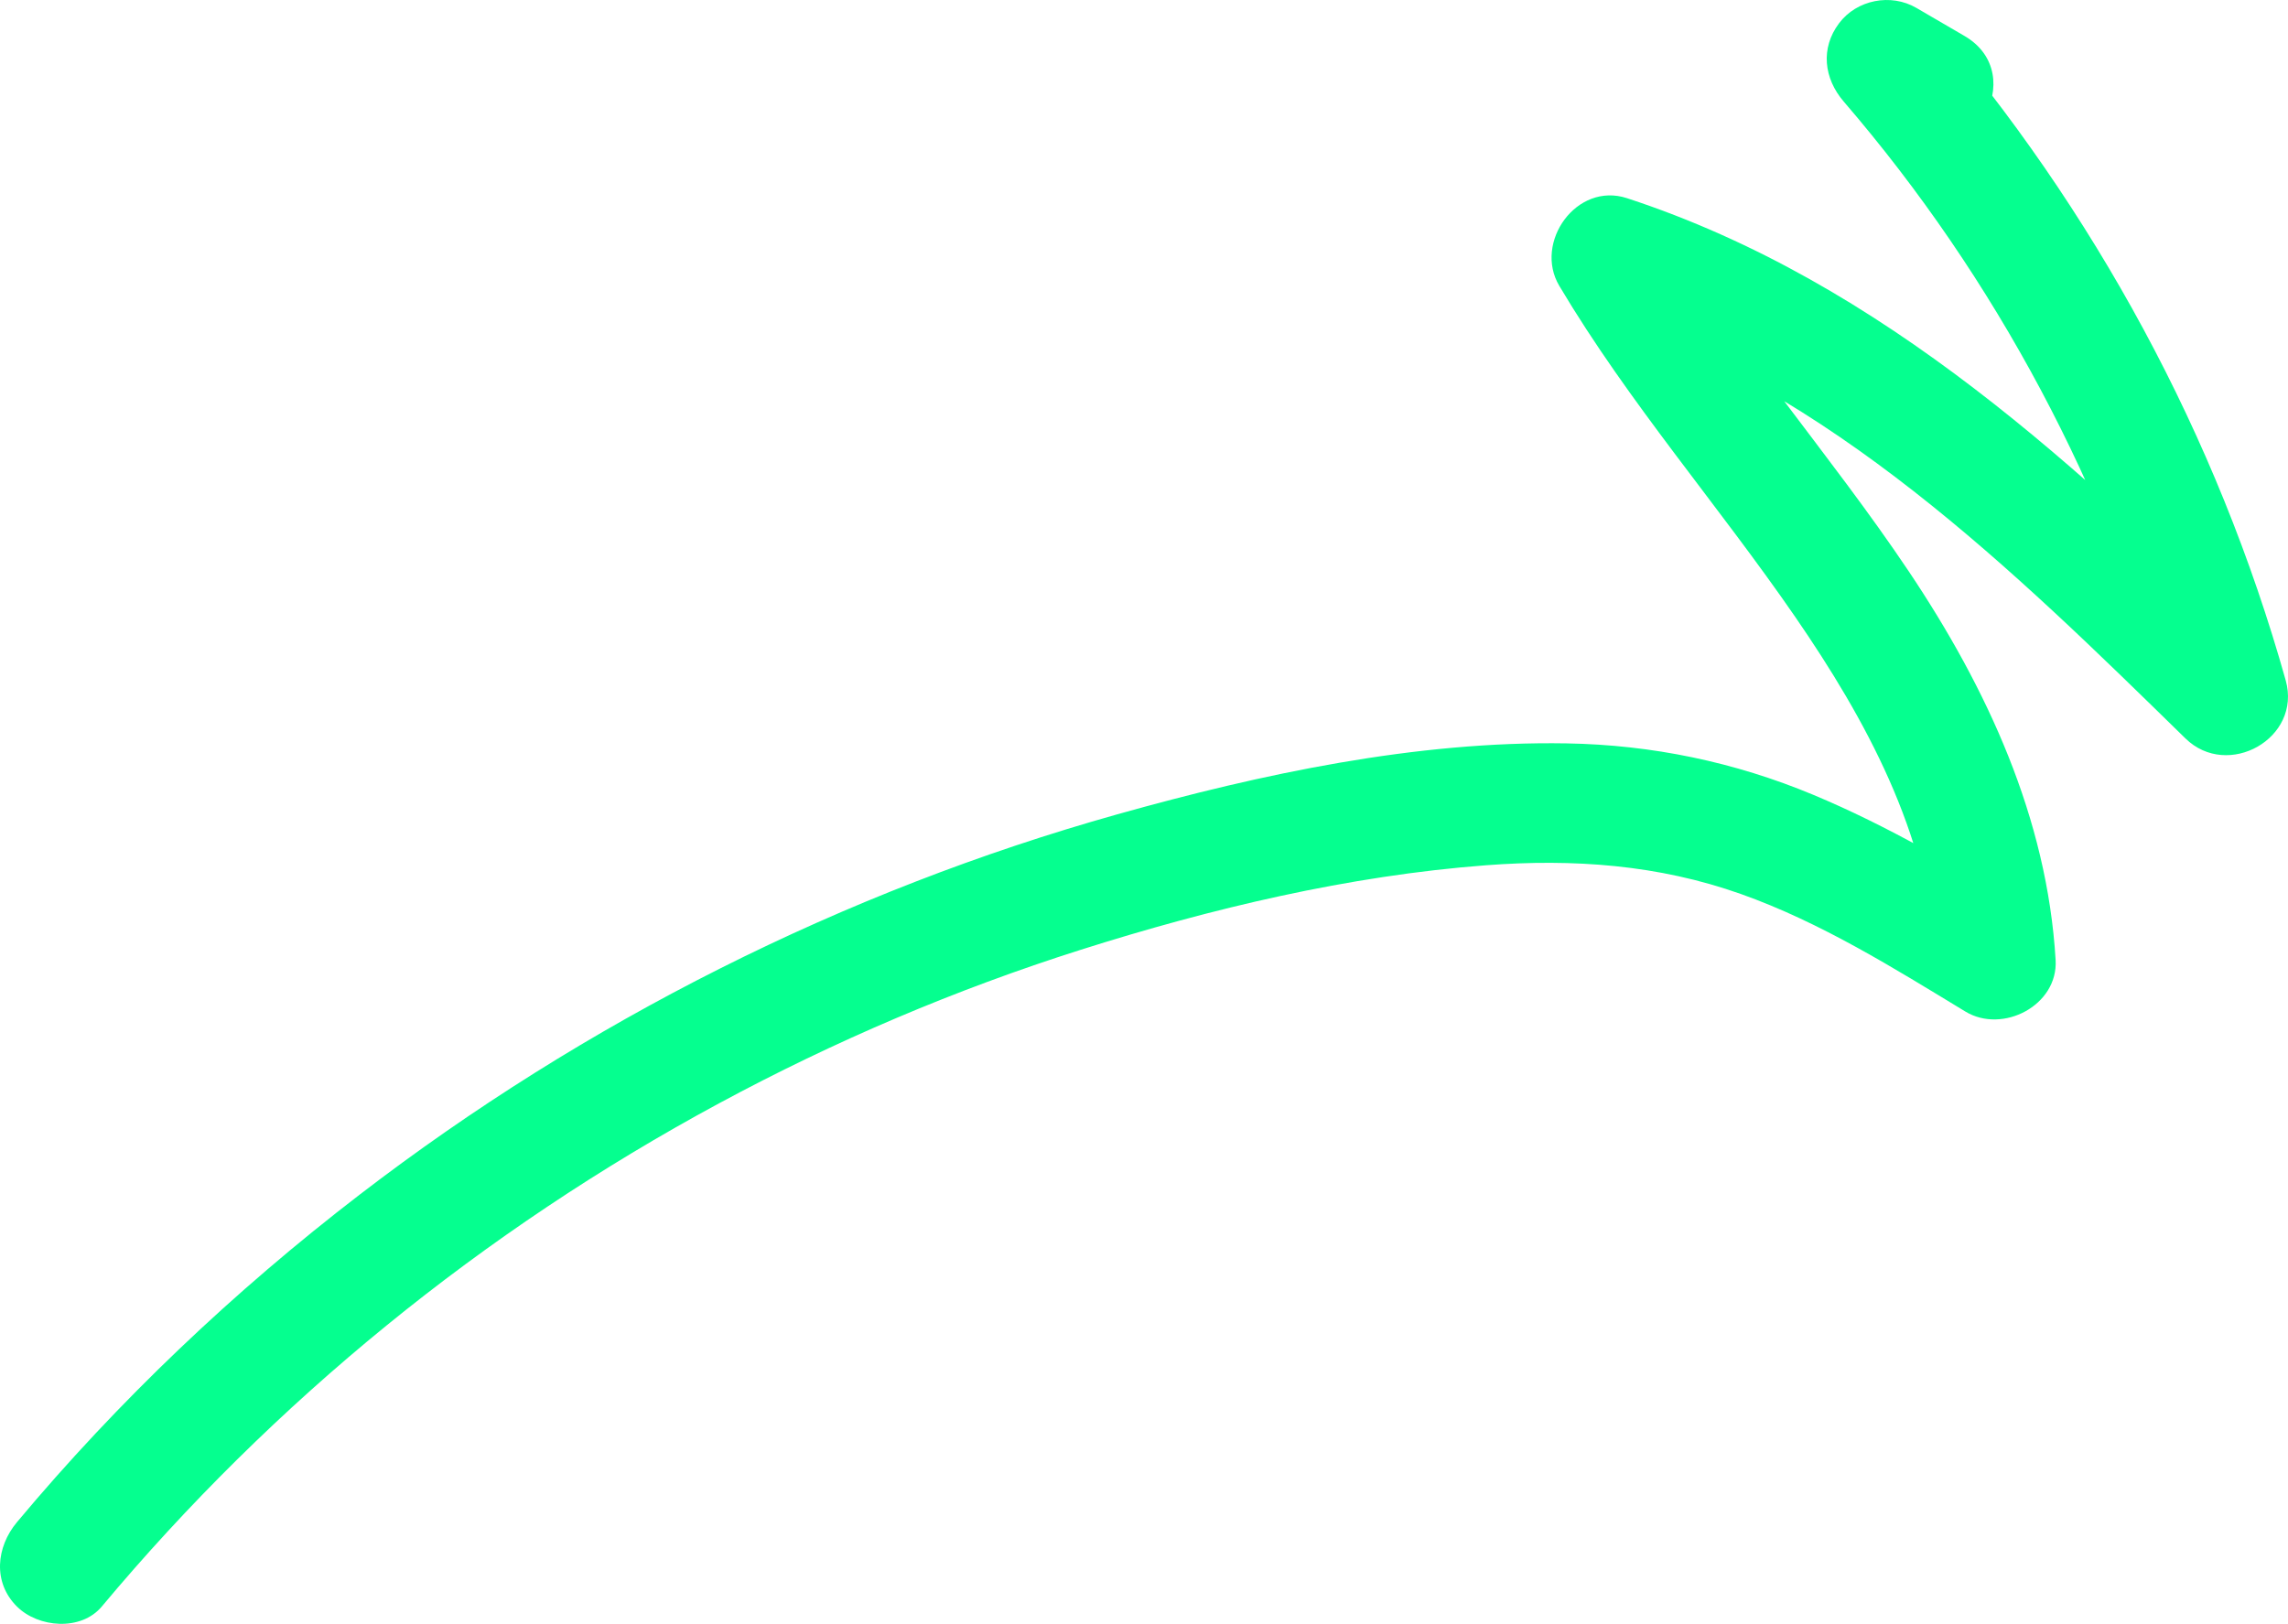 <svg width="131" height="93" viewBox="0 0 131 93" fill="none" xmlns="http://www.w3.org/2000/svg">
<path d="M112.477 2.059C111.561 1.525 110.641 0.988 109.725 0.454C108.26 -0.401 106.305 -0.013 105.296 1.333C104.222 2.76 104.423 4.491 105.564 5.818C114.28 15.946 120.645 27.953 124.247 40.784L129.985 37.461C119.192 26.899 107.846 16.159 93.153 11.35C90.265 10.403 87.802 13.883 89.275 16.367C93.251 23.061 98.392 28.943 102.796 35.346C106.821 41.196 110.4 47.766 110.826 54.984C112.548 54.002 114.273 53.018 115.994 52.036C112.051 49.641 108.092 47.305 103.823 45.522C99.316 43.642 94.585 42.658 89.692 42.575C81.085 42.429 72.22 44.322 63.968 46.639C48.278 51.046 33.495 58.506 20.598 68.415C13.39 73.953 6.795 80.213 0.97 87.179C-0.215 88.598 -0.427 90.621 0.97 92.01C2.19 93.223 4.633 93.434 5.827 92.01C15.654 80.253 27.66 70.481 41.172 63.188C47.784 59.62 54.705 56.672 61.872 54.398C69.365 52.022 77.226 50.151 85.083 49.555C90.075 49.177 94.94 49.52 99.68 51.203C104.244 52.823 108.412 55.434 112.526 57.932C114.666 59.232 117.846 57.578 117.695 54.984C117.214 46.86 113.768 39.411 109.285 32.719C104.773 25.987 99.349 19.9 95.206 12.917C93.912 14.589 92.621 16.262 91.327 17.936C104.819 22.352 115.238 32.611 125.128 42.291C127.555 44.667 131.799 42.281 130.869 38.968C126.939 24.971 119.919 12.024 110.419 0.988C109.033 2.776 107.645 4.564 106.259 6.352C107.175 6.886 108.095 7.42 109.011 7.957C112.832 10.185 116.293 4.284 112.477 2.059Z" fill="#05FF8F"/>
</svg>
